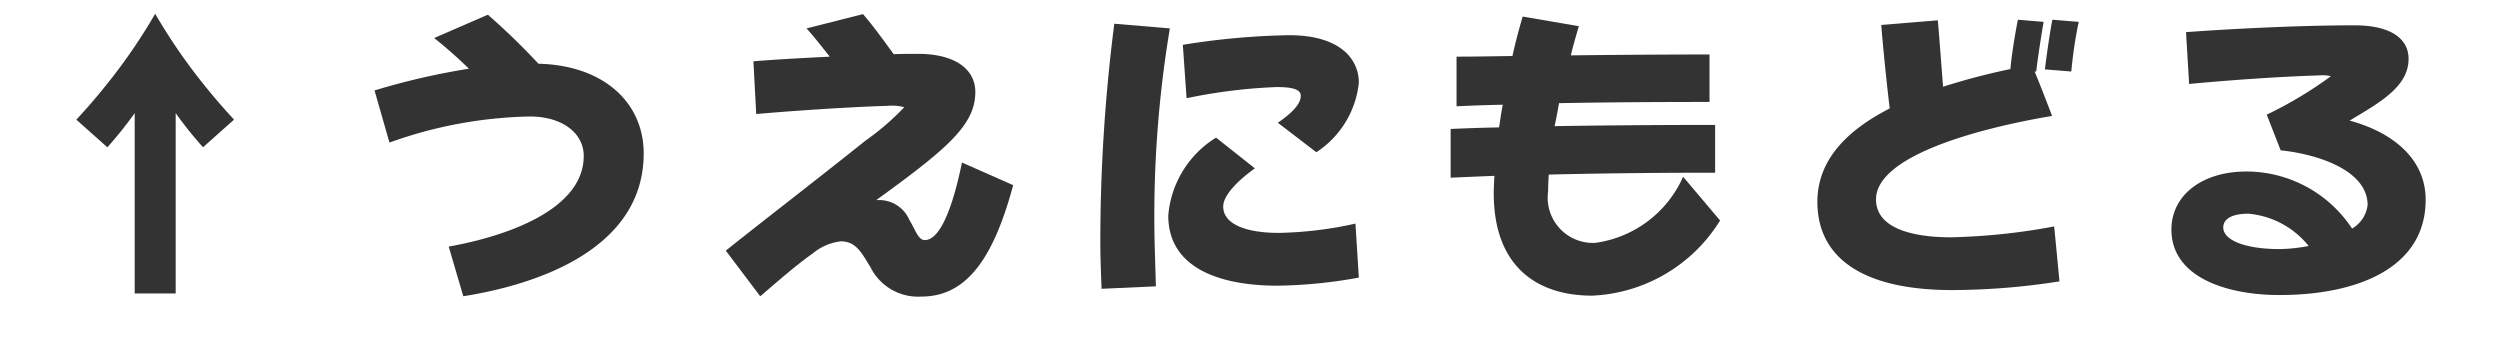 <svg xmlns="http://www.w3.org/2000/svg" width="80.499" height="10.98" viewBox="0 0 80.499 10.98"><title>back-txt</title><path d="M6.537,4.742a12.418,12.418,0,0,1-.88-1.1V9.449H4.337V3.643a12.801,12.801,0,0,1-.88,1.1l-.999-.89c.51-.55.85-.97,1.109-1.3A18.197,18.197,0,0,0,4.997.444a18.305,18.305,0,0,0,1.43,2.108c.26.33.6.75,1.109,1.3Z" style="fill:#333"/><path d="M14.918,9.539l-.47-1.599c1.749-.31,4.348-1.149,4.348-2.919,0-.719-.669-1.27-1.738-1.27a14.08,14.08,0,0,0-4.518.84l-.48-1.679a22.88,22.88,0,0,1,3.039-.7,14.426,14.426,0,0,0-1.12-.988l1.73-.75a21.828,21.828,0,0,1,1.629,1.578c2.099.051,3.389,1.25,3.389,2.889C20.725,7.98,17.386,9.149,14.918,9.539Z" style="fill:#333"/><path d="M29.676,9.549A1.711,1.711,0,0,1,28.027,8.6c-.279-.449-.46-.829-.949-.829a1.713,1.713,0,0,0-.909.39c-.51.359-1.06.84-1.69,1.379L23.37,8.07c1.14-.91,3.008-2.349,4.508-3.549a8.37,8.37,0,0,0,1.239-1.068,1.408,1.408,0,0,0-.41-.051c-.08,0-.16.01-.25.01-1.259.041-3.108.17-4.107.26l-.09-1.698c.46-.04,1.429-.101,2.458-.149-.27-.34-.569-.721-.749-.91l1.819-.46c.31.351.69.88.989,1.29.29-.011.55-.011.789-.011,1.149,0,1.839.47,1.839,1.23,0,1.069-.929,1.839-3.188,3.478h.06a1.055,1.055,0,0,1,.999.629c.2.33.29.66.5.66.56,0,.96-1.33,1.199-2.498l1.649.729C32.025,8.18,31.195,9.549,29.676,9.549Z" style="fill:#333"/><path d="M37.169,7.041c0,.699.03,1.419.05,2.179l-1.749.079c-.02-.52-.04-1.019-.04-1.539a55.188,55.188,0,0,1,.45-6.996l1.789.15A36.704,36.704,0,0,0,37.169,7.041Zm3.958,2.158c-1.76,0-3.509-.52-3.509-2.258a3.26,3.26,0,0,1,1.539-2.51l1.25.99c-.45.319-1.02.829-1.02,1.228,0,.59.779.85,1.789.85a12.326,12.326,0,0,0,2.469-.299l.109,1.738A15.441,15.441,0,0,1,41.127,9.199Zm1.259-4.297L41.146,3.953c.33-.23.739-.551.739-.87,0-.2-.26-.28-.77-.28a17.262,17.262,0,0,0-2.908.36l-.12-1.72a23.664,23.664,0,0,1,3.419-.31c1.648,0,2.248.77,2.248,1.529A3.044,3.044,0,0,1,42.385,4.902Z" style="fill:#333"/><path d="M51.267,9.52c-1.779,0-3.169-.94-3.169-3.299,0-.17.011-.359.021-.559q-.735.029-1.409.06V4.152c.479-.02,1.01-.04,1.559-.05.04-.24.07-.489.12-.73-.529.01-1.02.029-1.489.05V1.824c.53,0,1.14-.011,1.8-.021.1-.46.22-.89.329-1.27l1.81.31c-.09.301-.181.62-.26.94,1.648-.02,3.317-.029,4.467-.029V3.283c-1.698,0-3.338.01-4.847.039-.04.25-.09.5-.141.74,1.869-.03,3.809-.04,5.168-.04V5.561c-1.909,0-3.719.021-5.357.06-.01.19-.021.37-.021.551a1.456,1.456,0,0,0,1.52,1.648,3.632,3.632,0,0,0,2.828-2.129l1.19,1.409A5.106,5.106,0,0,1,51.267,9.52Z" style="fill:#333"/><path d="M62.857,9.34c-2.969,0-4.338-1.1-4.338-2.839,0-1.369.98-2.319,2.329-3.009-.09-.739-.23-2.098-.271-2.688l1.819-.15c.01.029.12,1.51.17,2.139a21.661,21.661,0,0,1,2.169-.57c.04-.489.16-1.179.24-1.588l.829.069c-.07.399-.18,1.109-.24,1.599h-.05c.19.45.56,1.42.56,1.43-2.488.42-5.667,1.31-5.667,2.688,0,.97,1.27,1.22,2.409,1.22a20.238,20.238,0,0,0,3.328-.35l.17,1.769A22.445,22.445,0,0,1,62.857,9.34Zm3.838-7.037-.85-.069c.06-.489.16-1.19.24-1.599l.849.069A13.915,13.915,0,0,0,66.695,2.303Z" style="fill:#333"/><path d="M73.397,9.5c-1.679,0-3.478-.56-3.478-2.109,0-1.1.98-1.869,2.419-1.869A4.085,4.085,0,0,1,75.736,7.36a1.017,1.017,0,0,0,.5-.759c0-1.12-1.619-1.64-2.799-1.76l-.449-1.149a12.986,12.986,0,0,0,2.068-1.239,1.107,1.107,0,0,0-.279-.029c-.09,0-.19.01-.28.01-1.199.039-2.868.16-4.008.27l-.1-1.669c1.219-.091,3.528-.22,5.427-.22,1.149,0,1.739.42,1.739,1.079,0,.89-.909,1.399-1.899,1.989,1.399.379,2.449,1.238,2.449,2.549C78.105,8.63,75.906,9.5,73.397,9.5Zm-.999-2.619c-.58,0-.81.199-.81.44,0,.42.72.699,1.809.699a5.125,5.125,0,0,0,.94-.1A2.798,2.798,0,0,0,72.398,6.881Z" style="fill:#333"/></svg>